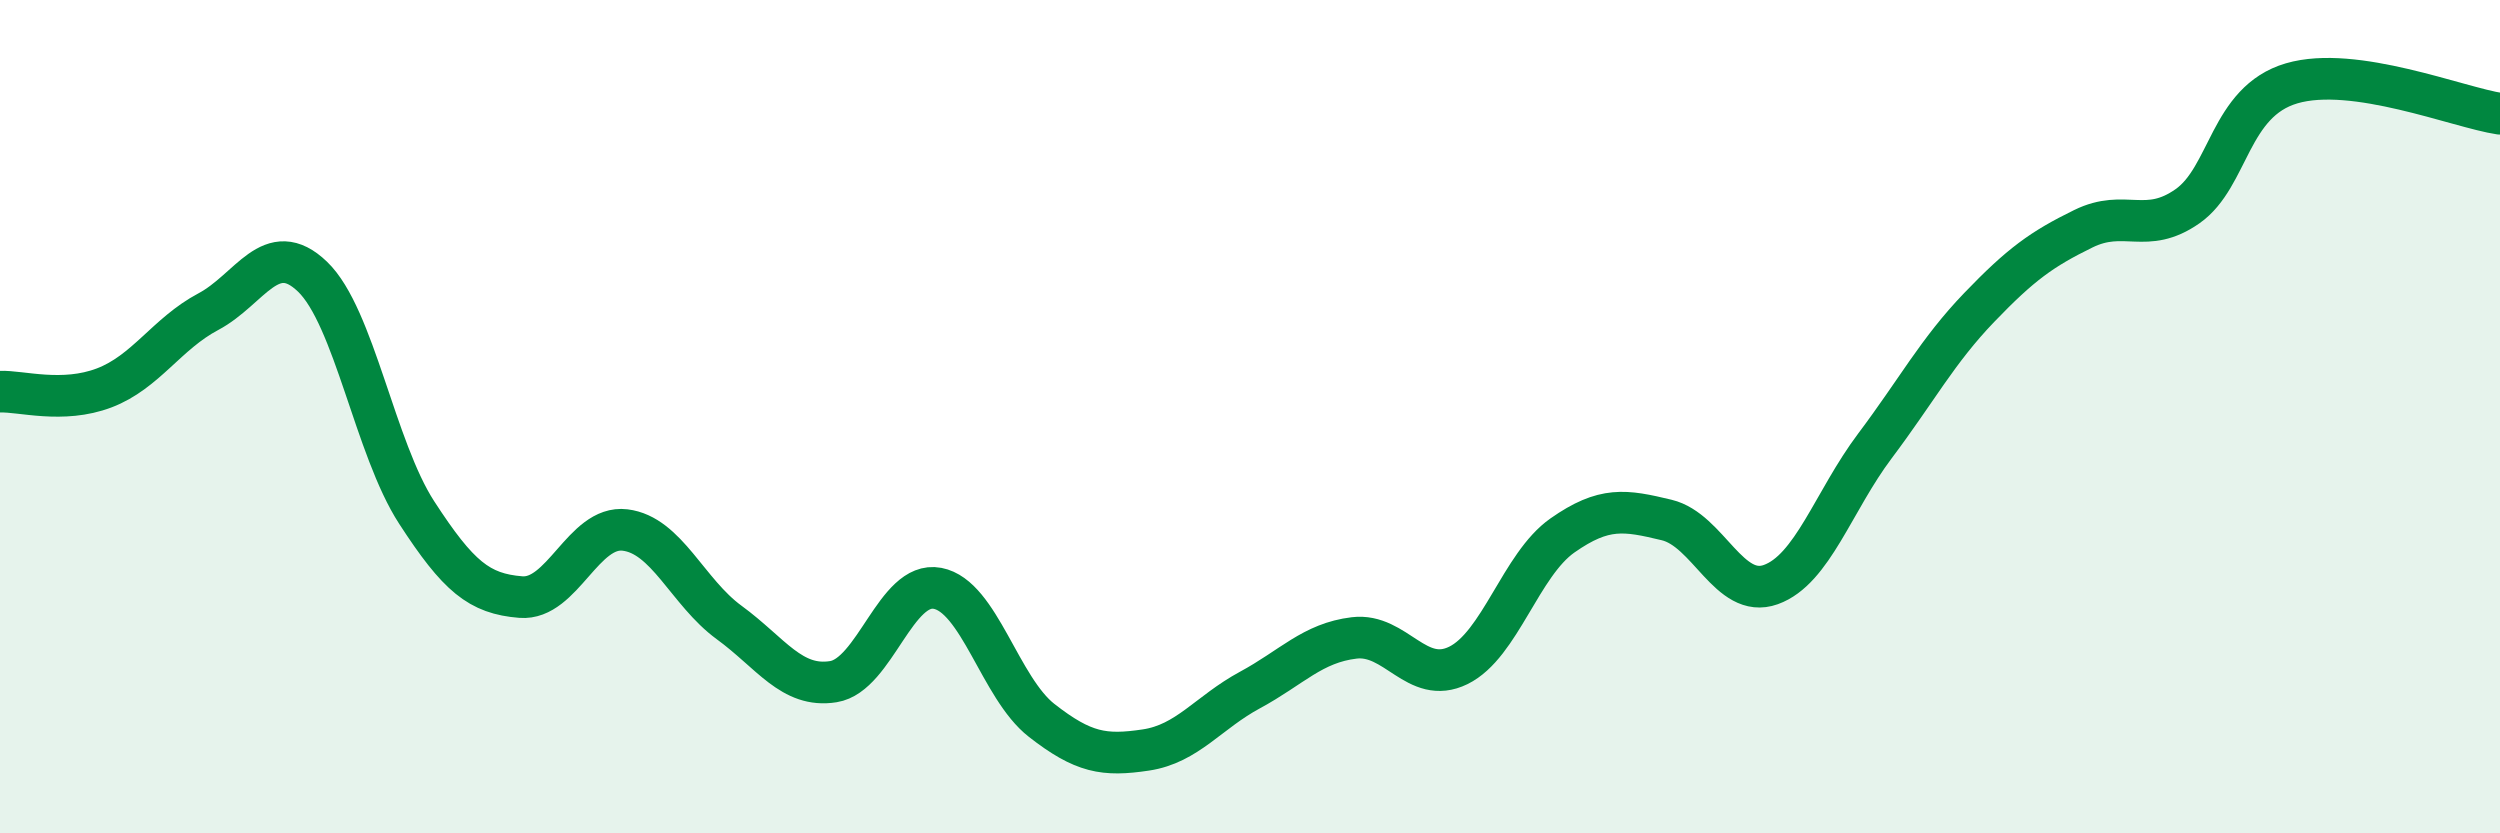 
    <svg width="60" height="20" viewBox="0 0 60 20" xmlns="http://www.w3.org/2000/svg">
      <path
        d="M 0,9.4 C 0.5,9.38 1.5,9.69 2.5,9.31 C 3.5,8.93 4,8.01 5,7.48 C 6,6.95 6.5,5.68 7.5,6.64 C 8.5,7.6 9,10.76 10,12.3 C 11,13.84 11.5,14.25 12.5,14.33 C 13.5,14.41 14,12.6 15,12.72 C 16,12.84 16.5,14.21 17.5,14.94 C 18.5,15.67 19,16.52 20,16.36 C 21,16.2 21.5,13.93 22.5,14.12 C 23.5,14.31 24,16.51 25,17.29 C 26,18.07 26.5,18.15 27.5,18 C 28.5,17.85 29,17.1 30,16.56 C 31,16.02 31.5,15.43 32.5,15.31 C 33.5,15.19 34,16.46 35,15.97 C 36,15.48 36.5,13.55 37.5,12.85 C 38.5,12.15 39,12.24 40,12.48 C 41,12.72 41.5,14.39 42.5,14.03 C 43.5,13.67 44,12.03 45,10.7 C 46,9.37 46.5,8.42 47.5,7.38 C 48.5,6.34 49,5.98 50,5.49 C 51,5 51.5,5.65 52.5,4.95 C 53.5,4.25 53.5,2.44 55,2 C 56.5,1.56 59,2.58 60,2.73L60 20L0 20Z"
        fill="#008740"
        opacity="0.1"
        stroke-linecap="round"
        stroke-linejoin="round"
      />
      <path
        d="M 0,9.4 C 0.5,9.38 1.5,9.69 2.5,9.31 C 3.5,8.93 4,8.01 5,7.48 C 6,6.95 6.5,5.68 7.5,6.64 C 8.5,7.6 9,10.76 10,12.3 C 11,13.84 11.5,14.25 12.5,14.33 C 13.5,14.41 14,12.6 15,12.72 C 16,12.84 16.5,14.21 17.5,14.94 C 18.5,15.67 19,16.52 20,16.36 C 21,16.2 21.5,13.93 22.5,14.12 C 23.5,14.31 24,16.51 25,17.29 C 26,18.07 26.5,18.15 27.5,18 C 28.5,17.85 29,17.1 30,16.56 C 31,16.02 31.5,15.43 32.5,15.31 C 33.5,15.19 34,16.46 35,15.97 C 36,15.48 36.5,13.55 37.5,12.85 C 38.5,12.15 39,12.24 40,12.48 C 41,12.72 41.5,14.39 42.5,14.03 C 43.5,13.67 44,12.03 45,10.7 C 46,9.37 46.5,8.42 47.5,7.38 C 48.5,6.34 49,5.98 50,5.49 C 51,5 51.5,5.65 52.5,4.95 C 53.5,4.25 53.5,2.44 55,2 C 56.5,1.56 59,2.58 60,2.73"
        stroke="#008740"
        stroke-width="1"
        fill="none"
        stroke-linecap="round"
        stroke-linejoin="round"
      />
    </svg>
  